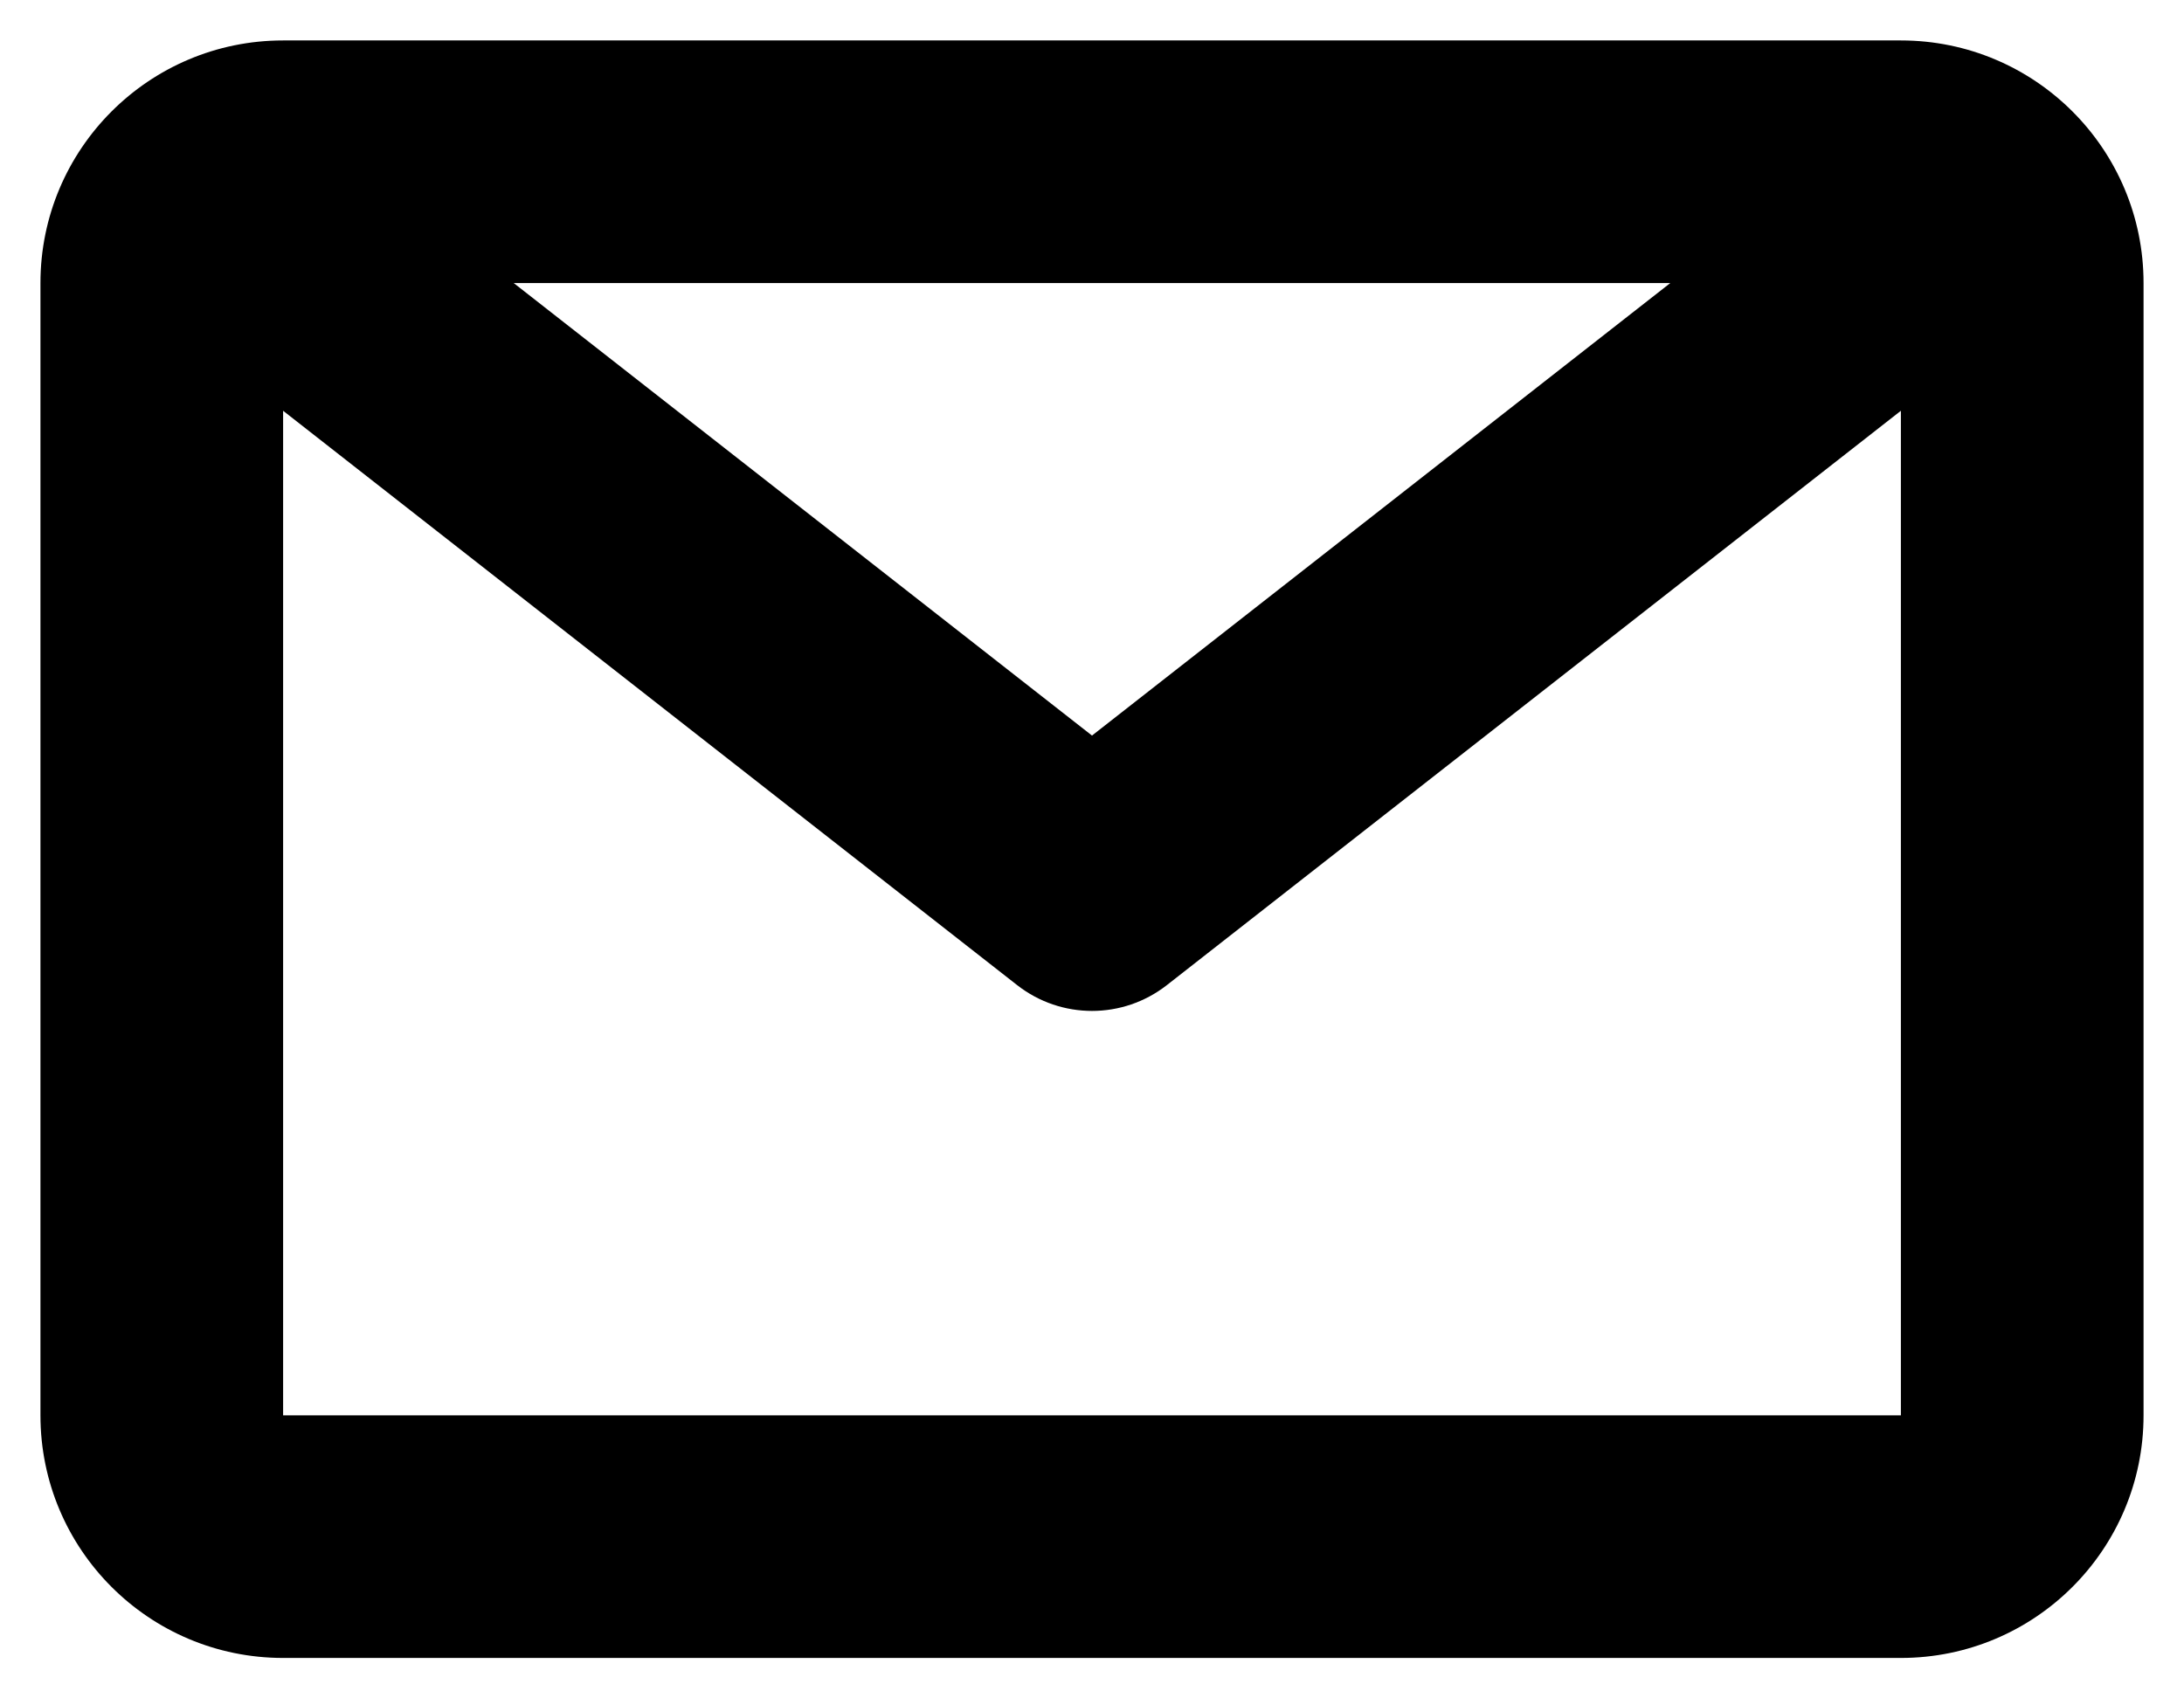 <svg width="27" height="21" viewBox="0 0 27 21" fill="none" xmlns="http://www.w3.org/2000/svg">
<path fill-rule="evenodd" clip-rule="evenodd" d="M3.5 0.5C1.843 0.5 0.5 1.843 0.5 3.5V17.5C0.5 19.157 1.843 20.5 3.5 20.5H23.5C25.157 20.5 26.5 19.157 26.5 17.5V3.5C26.5 1.843 25.157 0.5 23.5 0.5H3.5ZM20.649 3.5L6.351 3.5L13.5 9.095L20.649 3.5ZM3.5 5.079V17.5H23.5V5.079L14.425 12.181C13.881 12.606 13.119 12.606 12.575 12.181L3.5 5.079Z" fill="black"/>
</svg>
